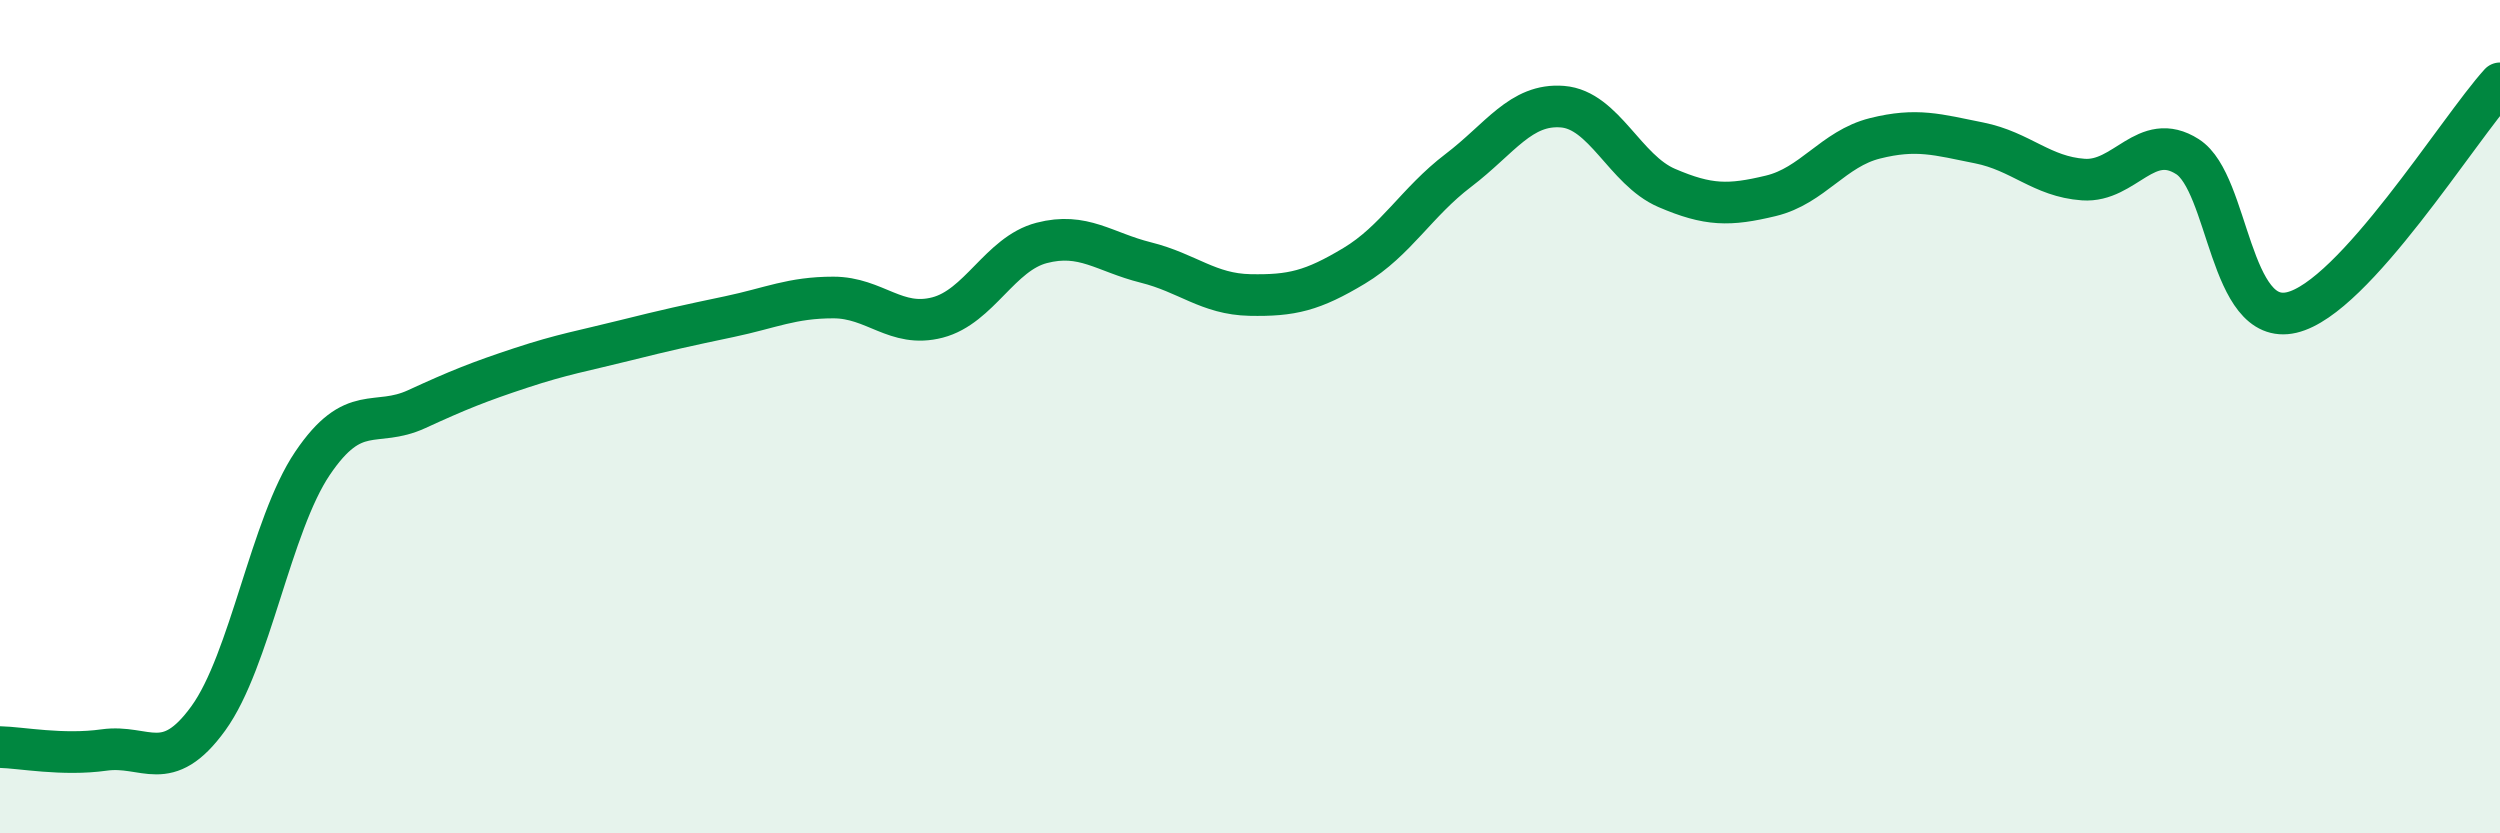 
    <svg width="60" height="20" viewBox="0 0 60 20" xmlns="http://www.w3.org/2000/svg">
      <path
        d="M 0,17.93 C 0.5,17.94 1.5,18.14 2.5,18 C 3.5,17.86 4,18.62 5,17.24 C 6,15.86 6.5,12.6 7.5,11.12 C 8.5,9.64 9,10.28 10,9.82 C 11,9.36 11.5,9.16 12.5,8.83 C 13.5,8.5 14,8.42 15,8.17 C 16,7.92 16.5,7.81 17.5,7.6 C 18.5,7.39 19,7.14 20,7.14 C 21,7.14 21.5,7.88 22.5,7.62 C 23.5,7.36 24,6.09 25,5.83 C 26,5.57 26.5,6.05 27.5,6.3 C 28.5,6.55 29,7.06 30,7.08 C 31,7.1 31.5,6.98 32.5,6.38 C 33.5,5.78 34,4.85 35,4.09 C 36,3.33 36.5,2.48 37.5,2.56 C 38.5,2.64 39,4.08 40,4.51 C 41,4.94 41.5,4.94 42.5,4.7 C 43.5,4.46 44,3.57 45,3.32 C 46,3.07 46.5,3.23 47.5,3.43 C 48.5,3.63 49,4.24 50,4.31 C 51,4.38 51.5,3.12 52.5,3.76 C 53.5,4.4 53.5,7.85 55,7.5 C 56.5,7.15 59,3.1 60,2L60 20L0 20Z"
        fill="#008740"
        opacity="0.1"
        stroke-linecap="round"
        stroke-linejoin="round"
      />
      <path
        d="M 0,17.93 C 0.5,17.94 1.5,18.14 2.5,18 C 3.5,17.86 4,18.62 5,17.24 C 6,15.86 6.5,12.6 7.5,11.12 C 8.5,9.64 9,10.28 10,9.82 C 11,9.36 11.5,9.16 12.5,8.83 C 13.5,8.5 14,8.42 15,8.17 C 16,7.92 16.5,7.81 17.5,7.6 C 18.5,7.39 19,7.14 20,7.14 C 21,7.14 21.5,7.88 22.5,7.62 C 23.5,7.36 24,6.09 25,5.83 C 26,5.57 26.5,6.05 27.5,6.3 C 28.5,6.55 29,7.06 30,7.08 C 31,7.1 31.5,6.98 32.5,6.38 C 33.5,5.78 34,4.85 35,4.09 C 36,3.33 36.5,2.48 37.5,2.56 C 38.5,2.64 39,4.08 40,4.51 C 41,4.94 41.5,4.94 42.5,4.7 C 43.5,4.46 44,3.57 45,3.32 C 46,3.07 46.5,3.23 47.5,3.43 C 48.5,3.63 49,4.24 50,4.31 C 51,4.38 51.5,3.12 52.5,3.76 C 53.5,4.4 53.5,7.85 55,7.5 C 56.5,7.15 59,3.1 60,2"
        stroke="#008740"
        stroke-width="1"
        fill="none"
        stroke-linecap="round"
        stroke-linejoin="round"
      />
    </svg>
  